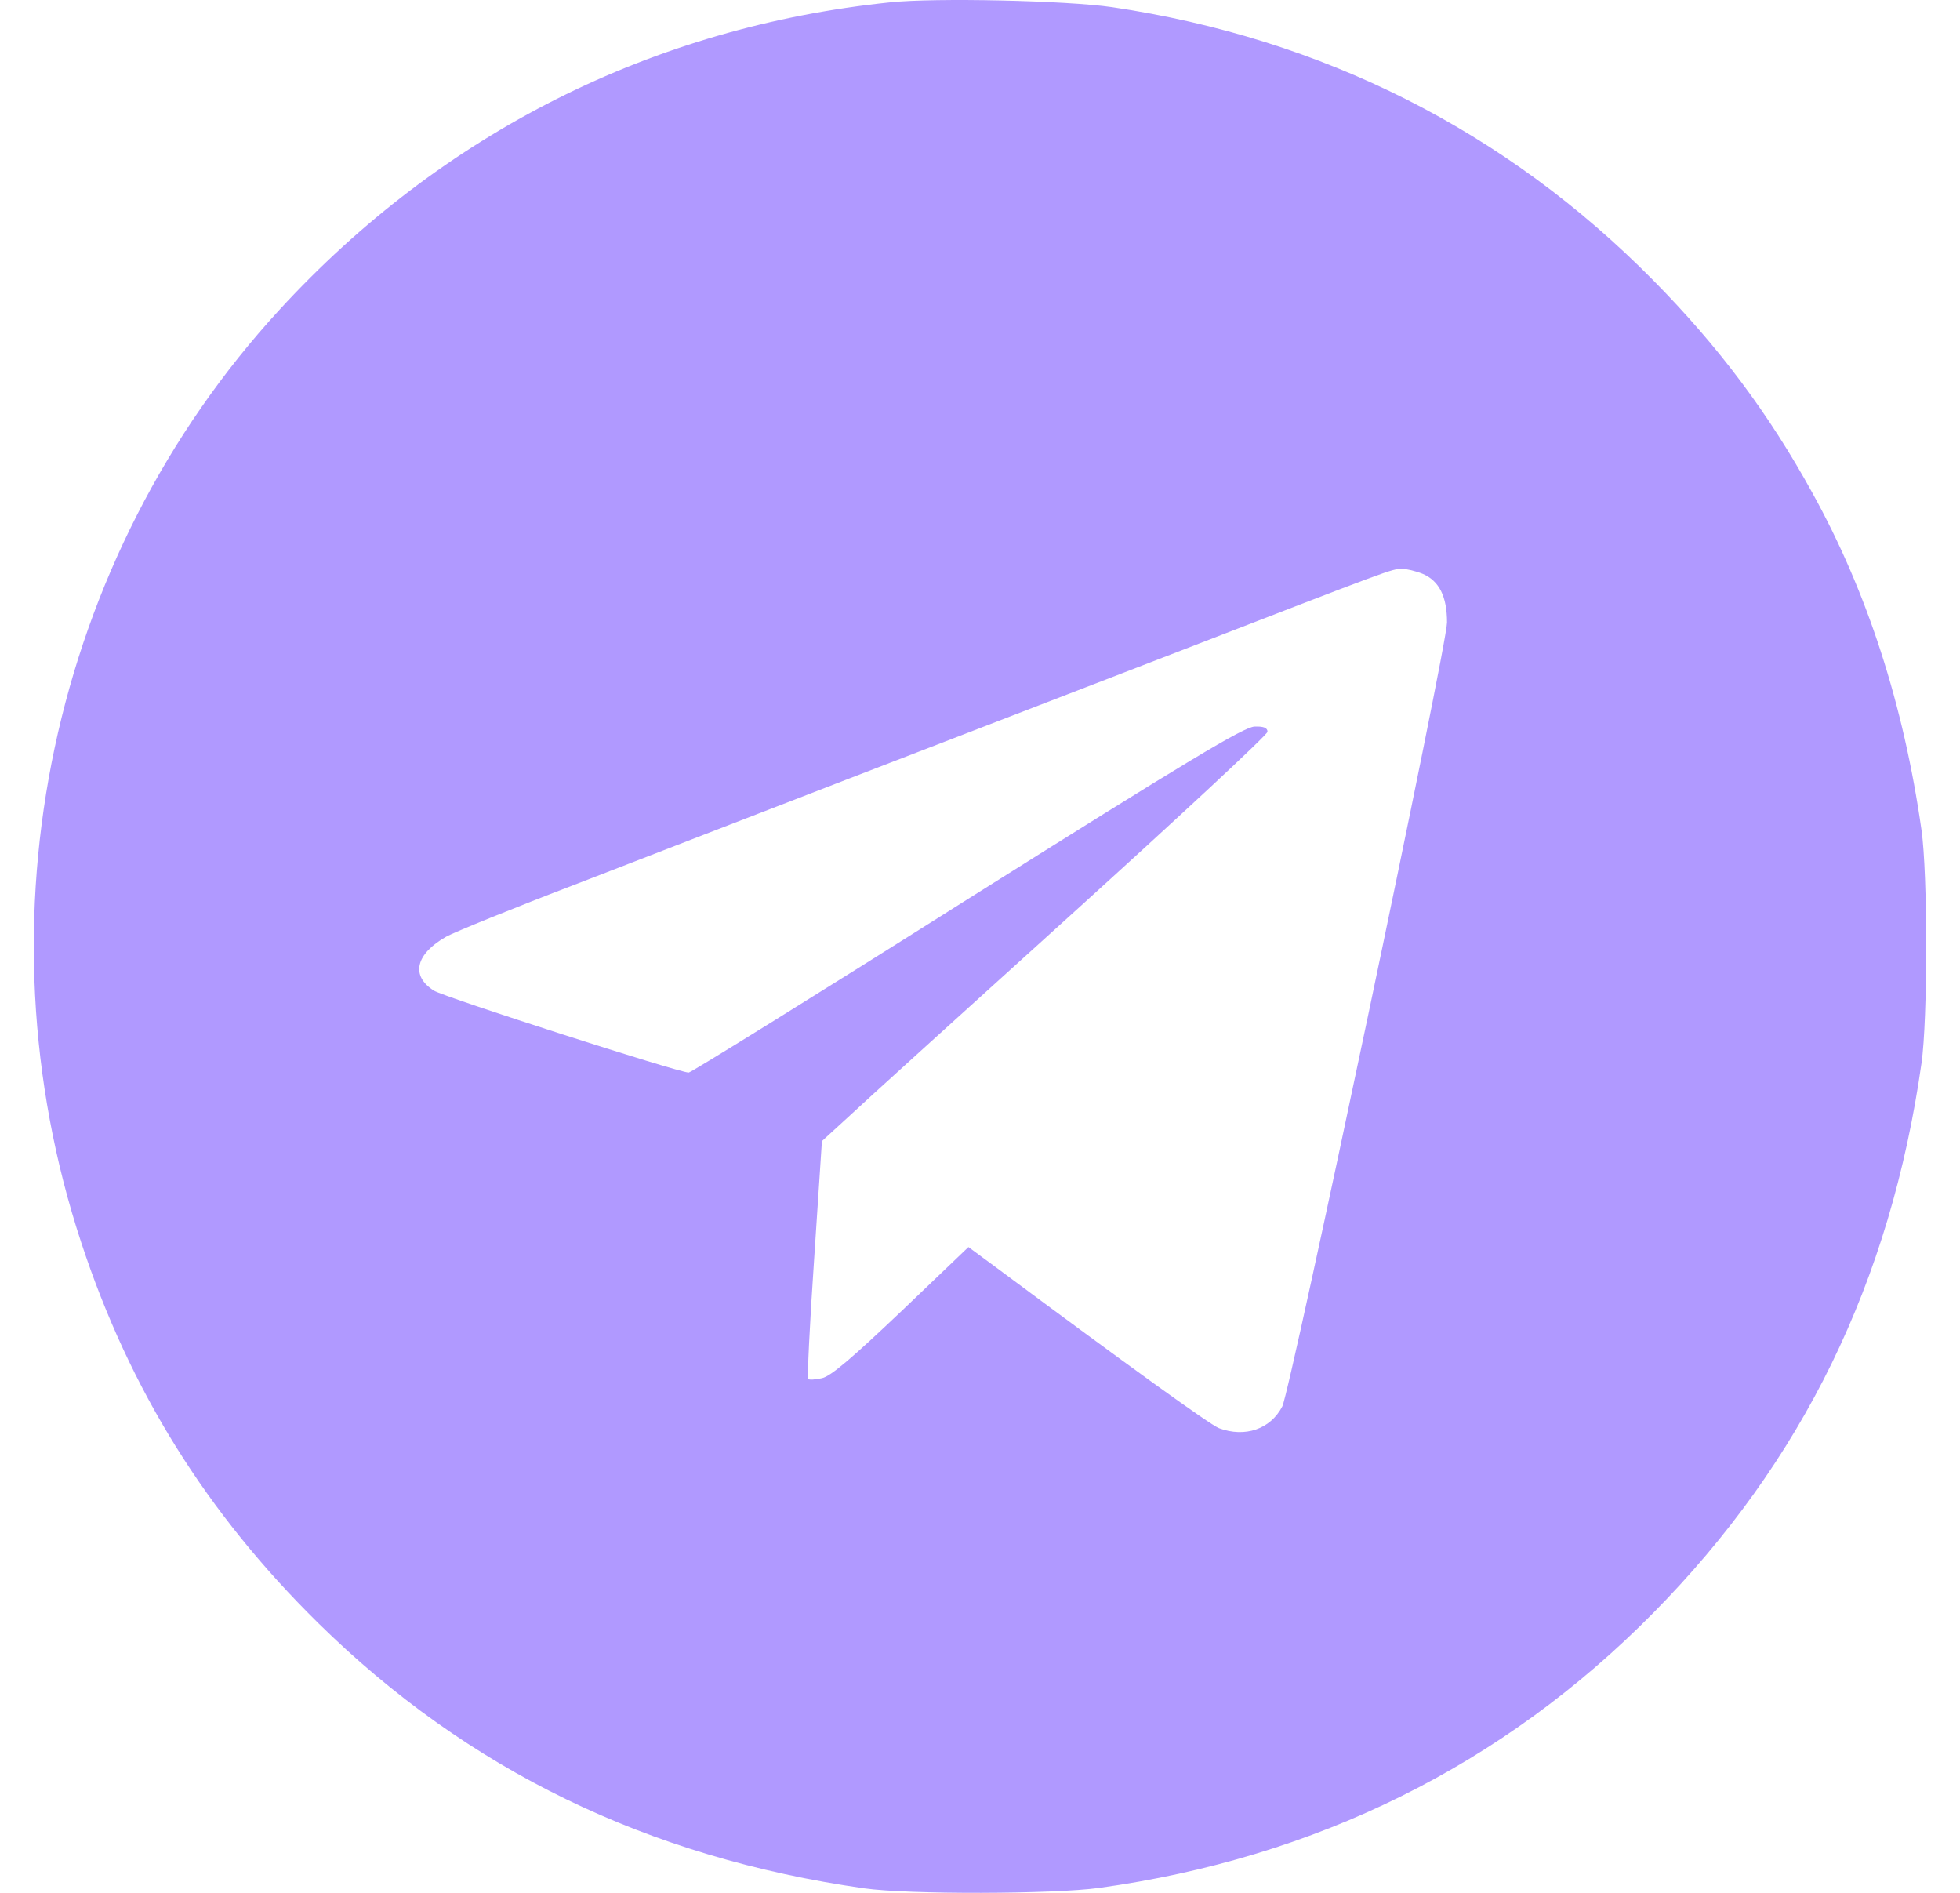 <svg width="29" height="28" viewBox="0 0 29 28" fill="none" xmlns="http://www.w3.org/2000/svg">
<path d="M13.169 0.035C9.658 0.397 6.537 1.969 4.139 4.578C0.755 8.255 -0.379 13.587 1.204 18.387C1.921 20.562 3.054 22.382 4.714 24.015C6.915 26.179 9.587 27.478 12.785 27.933C13.437 28.026 15.589 28.02 16.262 27.927C19.471 27.483 22.237 26.113 24.46 23.861C26.672 21.62 27.97 18.962 28.43 15.729C28.523 15.083 28.523 12.924 28.43 12.277C28.167 10.43 27.631 8.764 26.815 7.29C26.174 6.123 25.429 5.126 24.46 4.145C22.281 1.937 19.57 0.567 16.454 0.106C15.781 0.008 13.837 -0.036 13.169 0.035ZM21.054 8.49C21.295 8.595 21.41 8.825 21.41 9.208C21.41 9.559 19.094 20.562 18.973 20.804C18.798 21.143 18.42 21.269 18.037 21.127C17.905 21.078 16.64 20.162 14.79 18.787L14.329 18.447L13.338 19.395C12.61 20.086 12.292 20.36 12.161 20.387C12.062 20.409 11.969 20.415 11.958 20.398C11.942 20.382 11.98 19.587 12.046 18.623L12.161 16.88L12.55 16.524C12.758 16.327 14.242 14.984 15.841 13.537C17.445 12.085 18.754 10.869 18.754 10.825C18.754 10.765 18.694 10.743 18.562 10.748C18.404 10.754 17.593 11.241 14.308 13.307C12.079 14.716 10.223 15.866 10.19 15.866C10.042 15.866 6.586 14.754 6.422 14.655C6.072 14.436 6.148 14.113 6.603 13.855C6.723 13.789 7.594 13.433 8.541 13.072C9.489 12.704 11.279 12.014 12.511 11.537C13.749 11.06 15.95 10.211 17.413 9.647C20.616 8.408 20.583 8.419 20.742 8.414C20.808 8.414 20.95 8.447 21.054 8.49Z" fill="#B099FF"/>
</svg>

